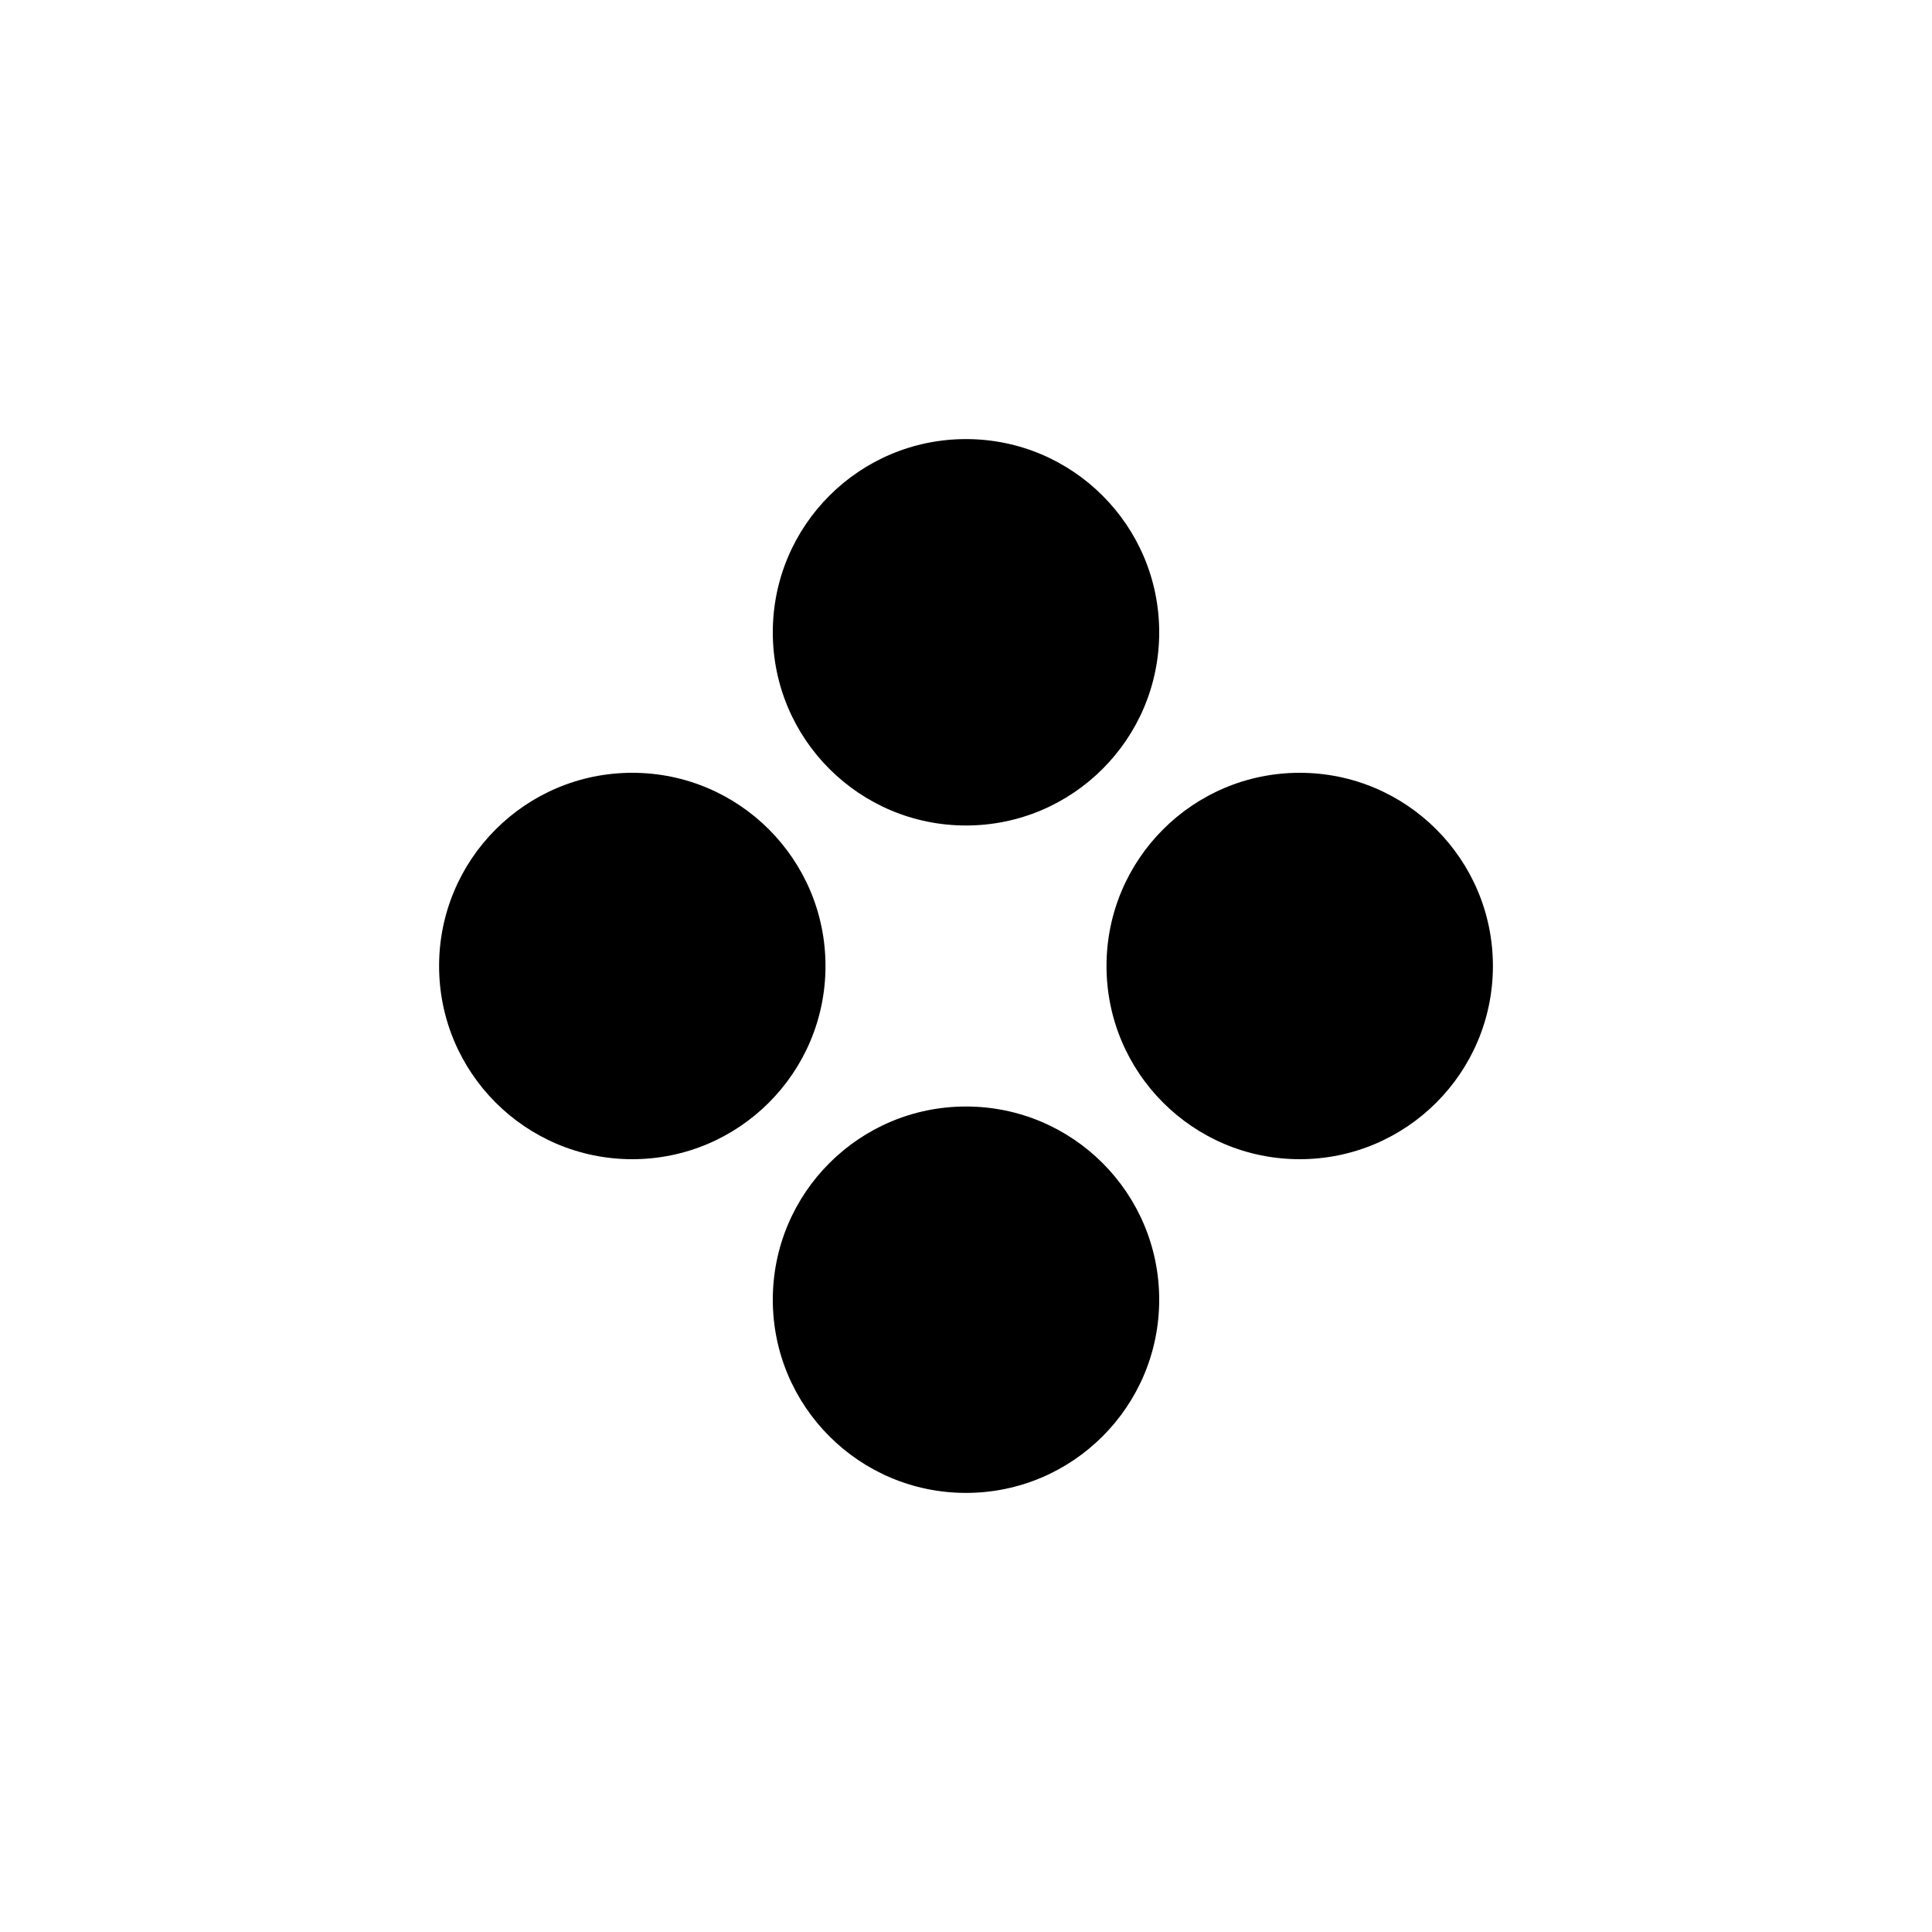 <?xml version="1.0" encoding="UTF-8" standalone="no"?>
<!DOCTYPE svg PUBLIC "-//W3C//DTD SVG 1.1//EN" "http://www.w3.org/Graphics/SVG/1.1/DTD/svg11.dtd">
<svg xmlns="http://www.w3.org/2000/svg" xmlns:xlink="http://www.w3.org/1999/xlink" version="1.1" width="55" height="55" viewBox="-27.5 -27.5 55 55">
<desc id="en">
	Codes 60-69 General Group: Rain.
	Code: 65
	Description: Rain, not freezing, continuous (heavy at time of observation)
</desc>
<circle id="point" r="5.5" cy="-9.5" fill="black"/>
<use xlink:href="#point" transform="rotate(90)"/>
<use xlink:href="#point" transform="rotate(180)"/>
<use xlink:href="#point" transform="rotate(270)"/>
</svg>